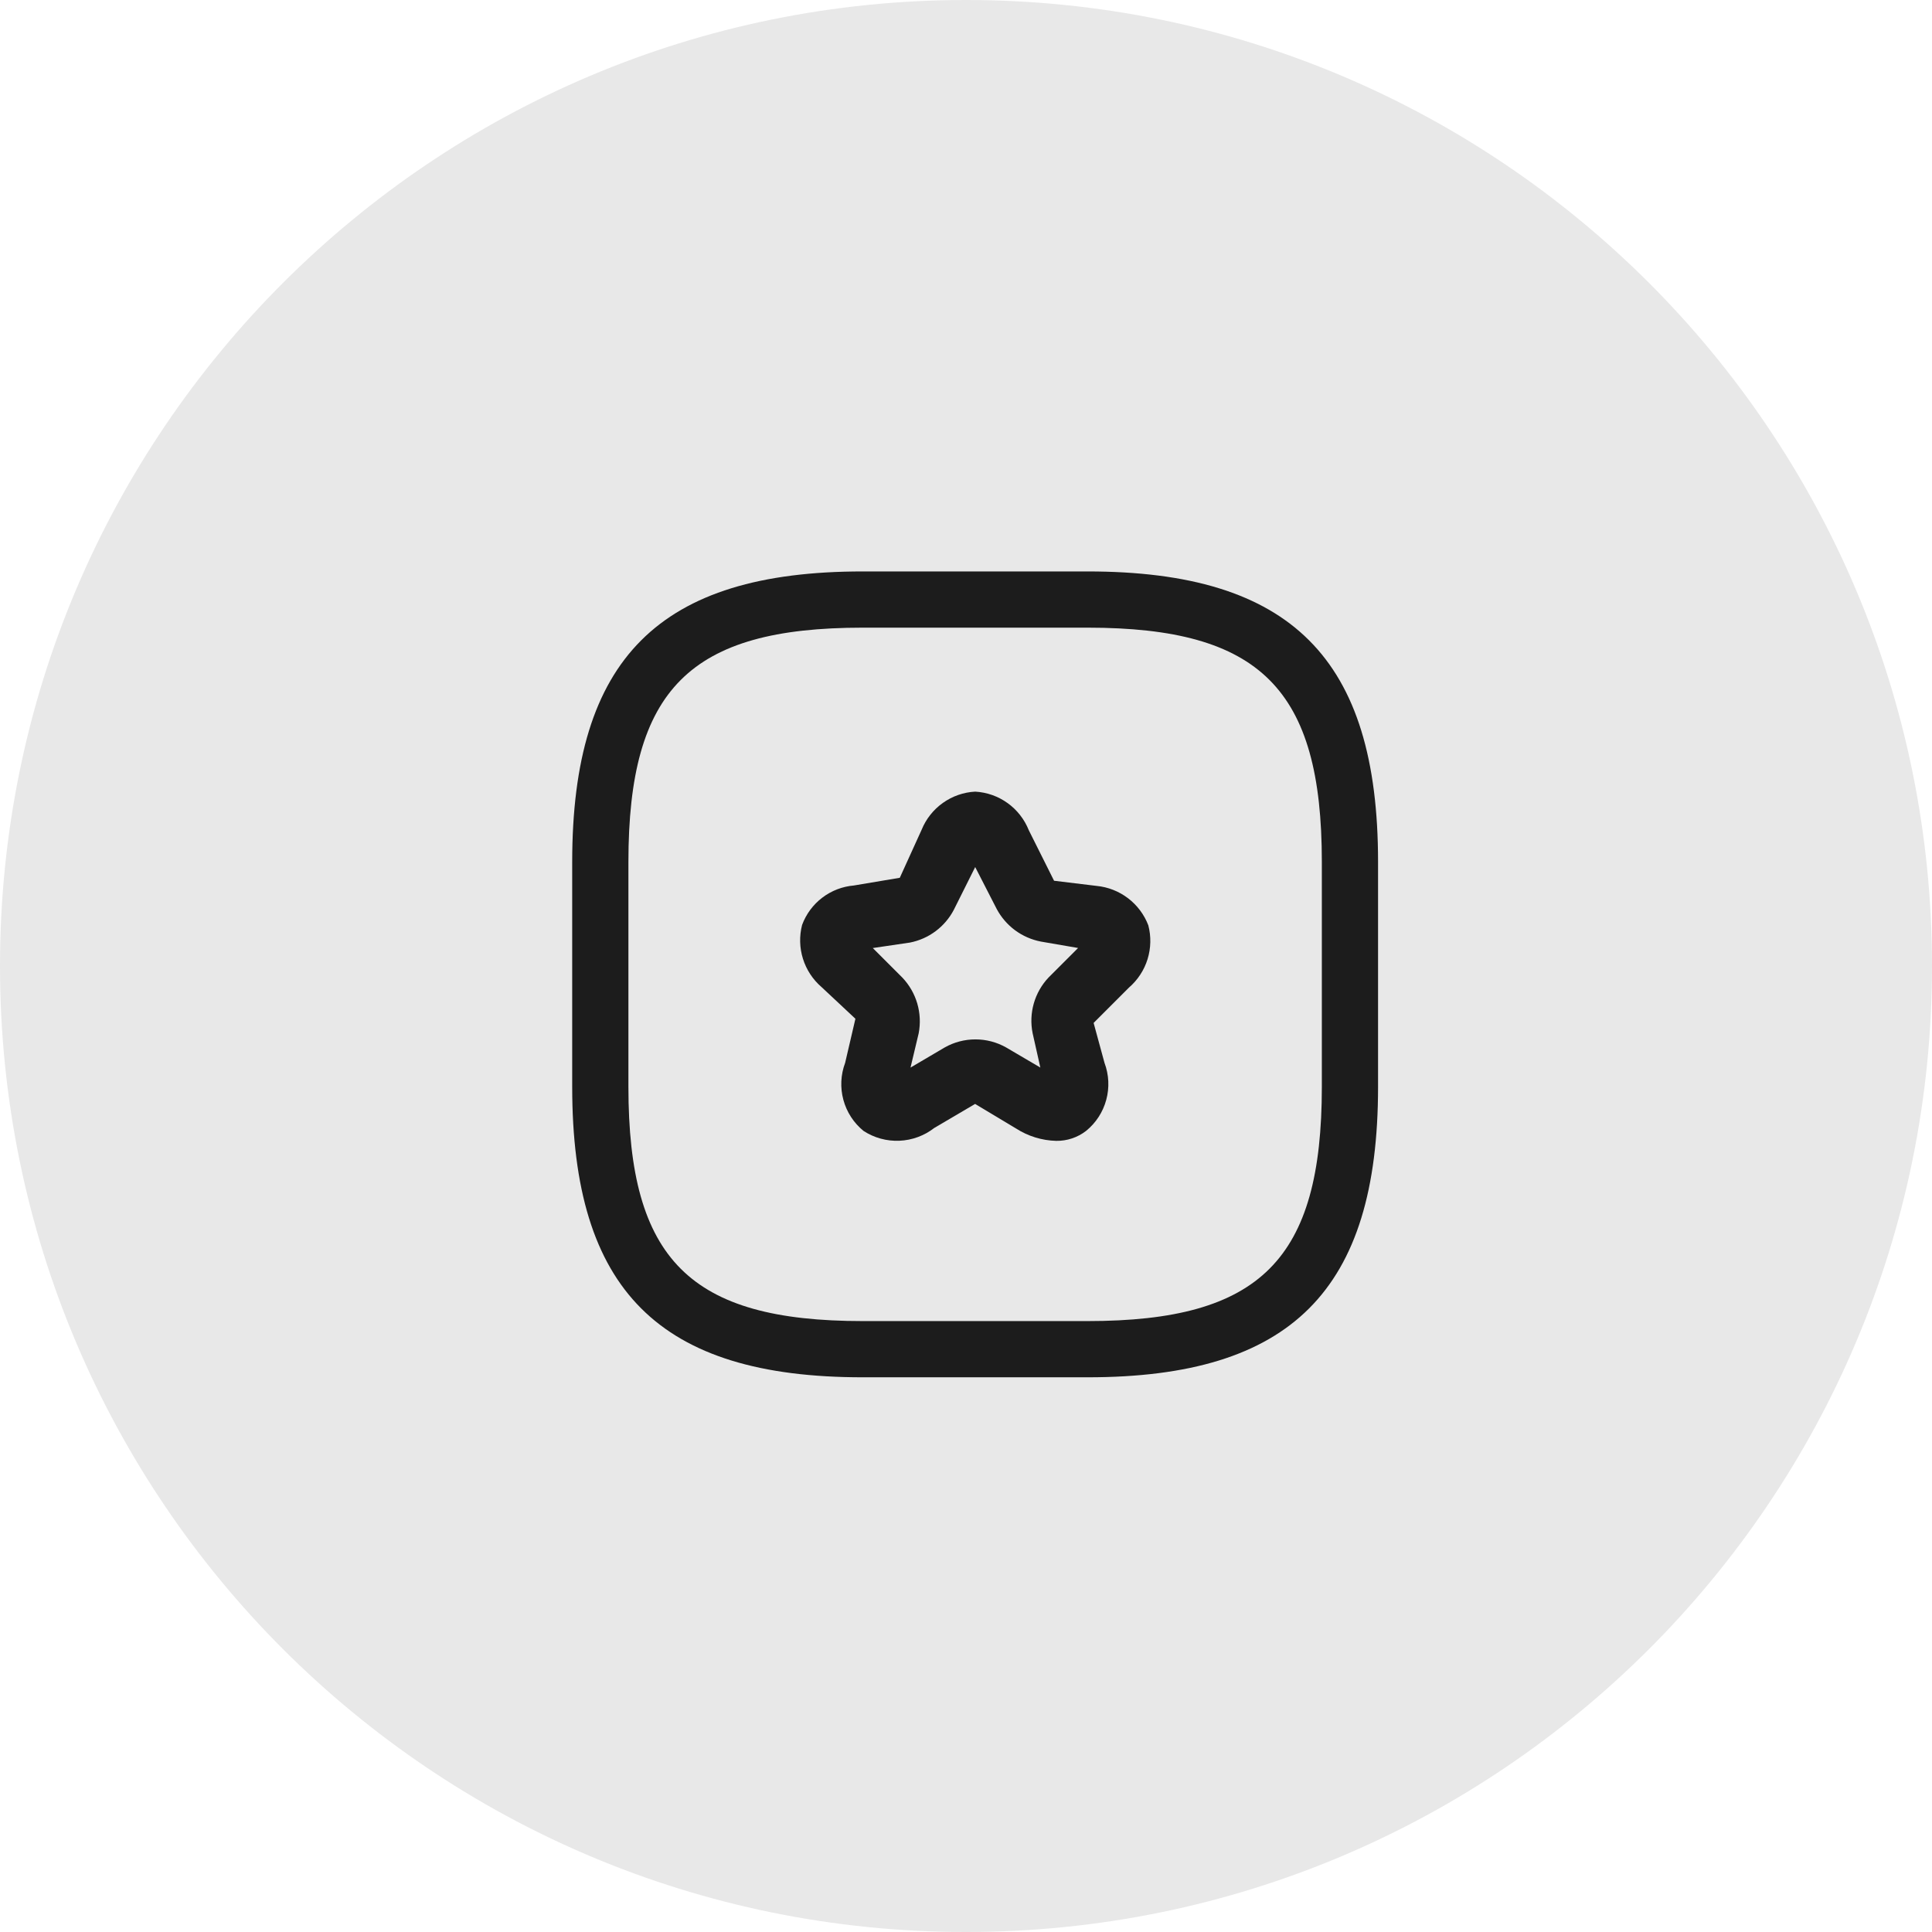 <svg width="71" height="71" viewBox="0 0 71 71" fill="none" xmlns="http://www.w3.org/2000/svg">
<g clip-path="url(#clip0_127_4924)">
<path d="M35.5 71C55.106 71 71 55.106 71 35.5C71 15.894 55.106 0 35.5 0C15.894 0 0 15.894 0 35.5C0 55.106 15.894 71 35.5 71Z" fill="#E8E8E8"/>
<path d="M39.968 50.615H31.703C24.228 50.615 21.028 47.419 21.028 39.94V31.675C21.028 24.2 24.228 21 31.703 21H39.968C47.448 21 50.643 24.2 50.643 31.675V39.94C50.643 47.419 47.447 50.615 39.968 50.615ZM31.703 23.066C25.353 23.066 23.094 25.325 23.094 31.675V39.94C23.094 46.29 25.353 48.549 31.703 48.549H39.968C46.318 48.549 48.577 46.29 48.577 39.94V31.675C48.577 25.325 46.318 23.066 39.968 23.066H31.703Z" fill="#1C1C1C"/>
<path d="M38.815 41.926C38.289 41.913 37.777 41.754 37.335 41.469L35.835 40.569L34.335 41.451C33.967 41.738 33.519 41.902 33.053 41.922C32.587 41.942 32.126 41.816 31.735 41.561C31.375 41.268 31.115 40.869 30.994 40.42C30.872 39.971 30.895 39.496 31.058 39.061L31.436 37.439L30.19 36.273C29.87 35.997 29.634 35.637 29.508 35.234C29.382 34.831 29.371 34.401 29.476 33.992C29.623 33.594 29.88 33.246 30.218 32.989C30.555 32.732 30.959 32.577 31.382 32.541L33.067 32.258L33.87 30.492C34.031 30.096 34.302 29.754 34.651 29.506C34.999 29.258 35.411 29.114 35.838 29.092C36.267 29.116 36.681 29.262 37.029 29.513C37.378 29.764 37.648 30.11 37.807 30.509L38.736 32.367L40.295 32.556C40.716 32.596 41.117 32.753 41.454 33.009C41.79 33.265 42.049 33.61 42.2 34.005C42.307 34.414 42.297 34.846 42.172 35.25C42.047 35.654 41.81 36.015 41.49 36.292L40.19 37.592L40.59 39.06C40.753 39.495 40.776 39.971 40.654 40.419C40.533 40.868 40.274 41.267 39.913 41.56C39.599 41.803 39.211 41.932 38.813 41.926H38.815ZM32.075 34.84L33.161 35.926C33.417 36.195 33.604 36.521 33.709 36.877C33.813 37.233 33.831 37.609 33.761 37.973L33.461 39.233L34.72 38.492C35.064 38.298 35.452 38.197 35.846 38.197C36.241 38.197 36.628 38.298 36.972 38.492L38.232 39.232L37.949 37.972C37.875 37.609 37.89 37.234 37.991 36.877C38.093 36.521 38.278 36.194 38.532 35.925L39.619 34.838L38.249 34.602C37.906 34.535 37.583 34.393 37.302 34.186C37.022 33.978 36.791 33.71 36.627 33.402L35.838 31.864L35.051 33.438C34.89 33.745 34.662 34.012 34.384 34.22C34.106 34.428 33.785 34.57 33.445 34.638L32.075 34.84Z" fill="#1C1C1C"/>
</g>
<defs>
<clipPath id="clip0_127_4924">
<rect width="71" height="71" fill="white"/>
</clipPath>
</defs>
</svg>
